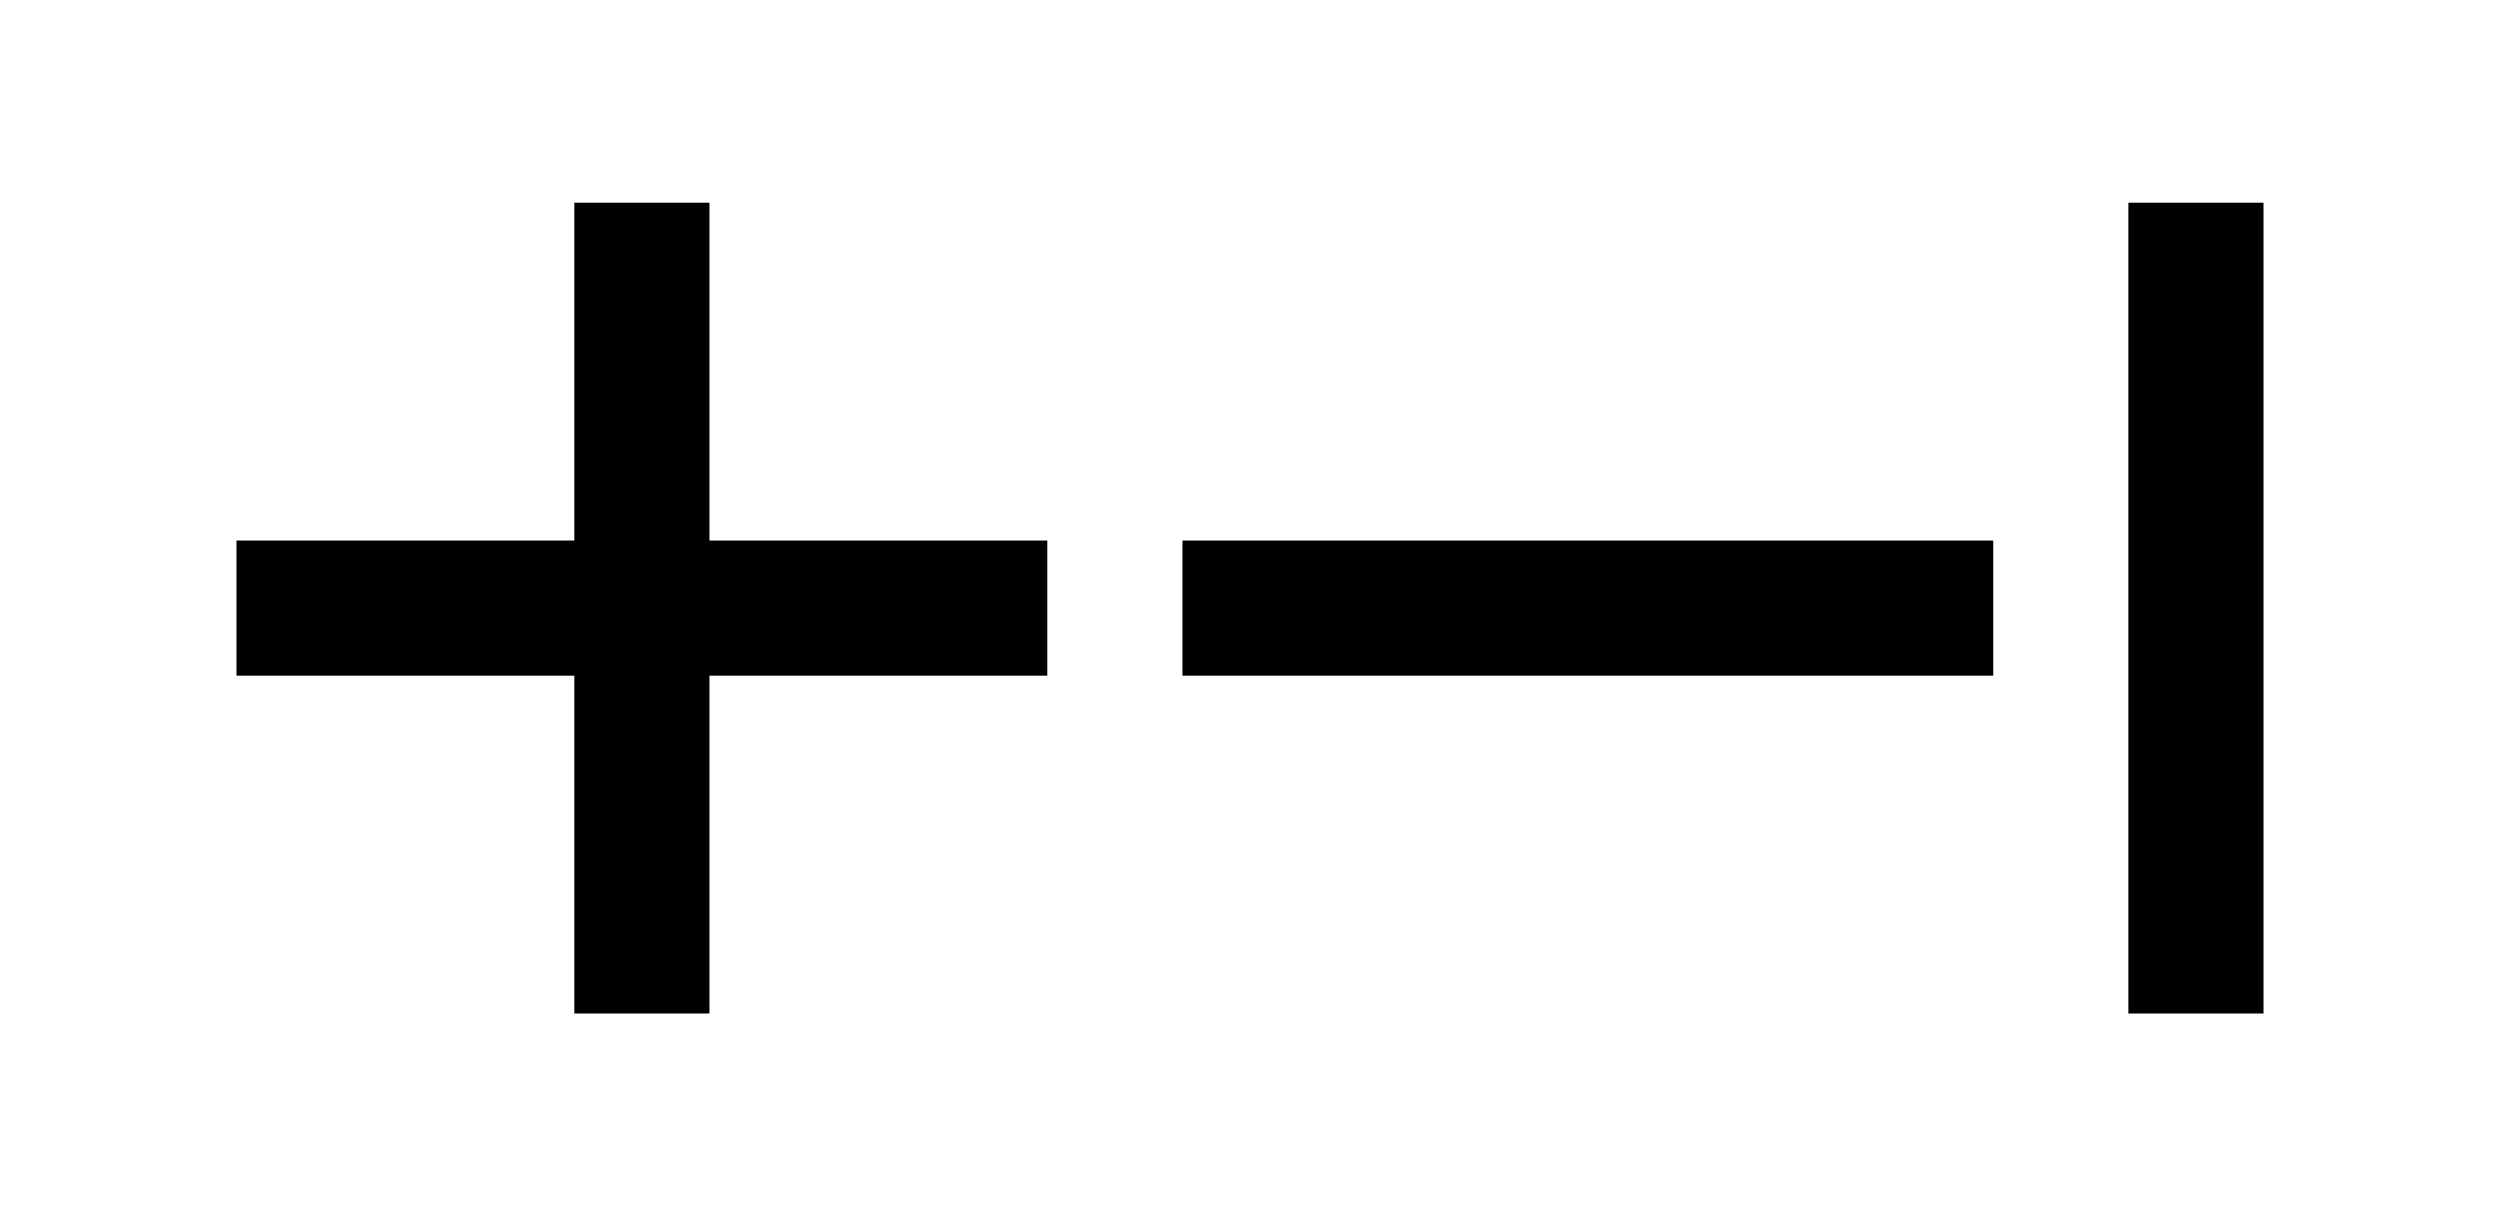 <?xml version="1.0" encoding="utf-8"?>
<!-- Generator: Adobe Illustrator 18.1.1, SVG Export Plug-In . SVG Version: 6.00 Build 0)  -->
<!DOCTYPE svg PUBLIC "-//W3C//DTD SVG 1.1 Basic//EN" "http://www.w3.org/Graphics/SVG/1.1/DTD/svg11-basic.dtd">
<svg version="1.1" baseProfile="basic" id="Layer_1"
	 xmlns="http://www.w3.org/2000/svg" xmlns:xlink="http://www.w3.org/1999/xlink" x="0px" y="0px" viewBox="0 0 37 18"
	 xml:space="preserve">
<line fill="none" stroke="#010101" stroke-width="2" stroke-linecap="square" x1="4.5" y1="9" x2="14.5" y2="9"/>
<line fill="none" stroke="#010101" stroke-width="2" stroke-linecap="square" x1="9.5" y1="4" x2="9.5" y2="14"/>
<line fill="none" stroke="#010101" stroke-width="2" stroke-linecap="square" x1="18.5" y1="9" x2="28.5" y2="9"/>
<line fill="none" stroke="#010101" stroke-width="2" stroke-linecap="square" x1="32.5" y1="4" x2="32.5" y2="14"/>
</svg>
